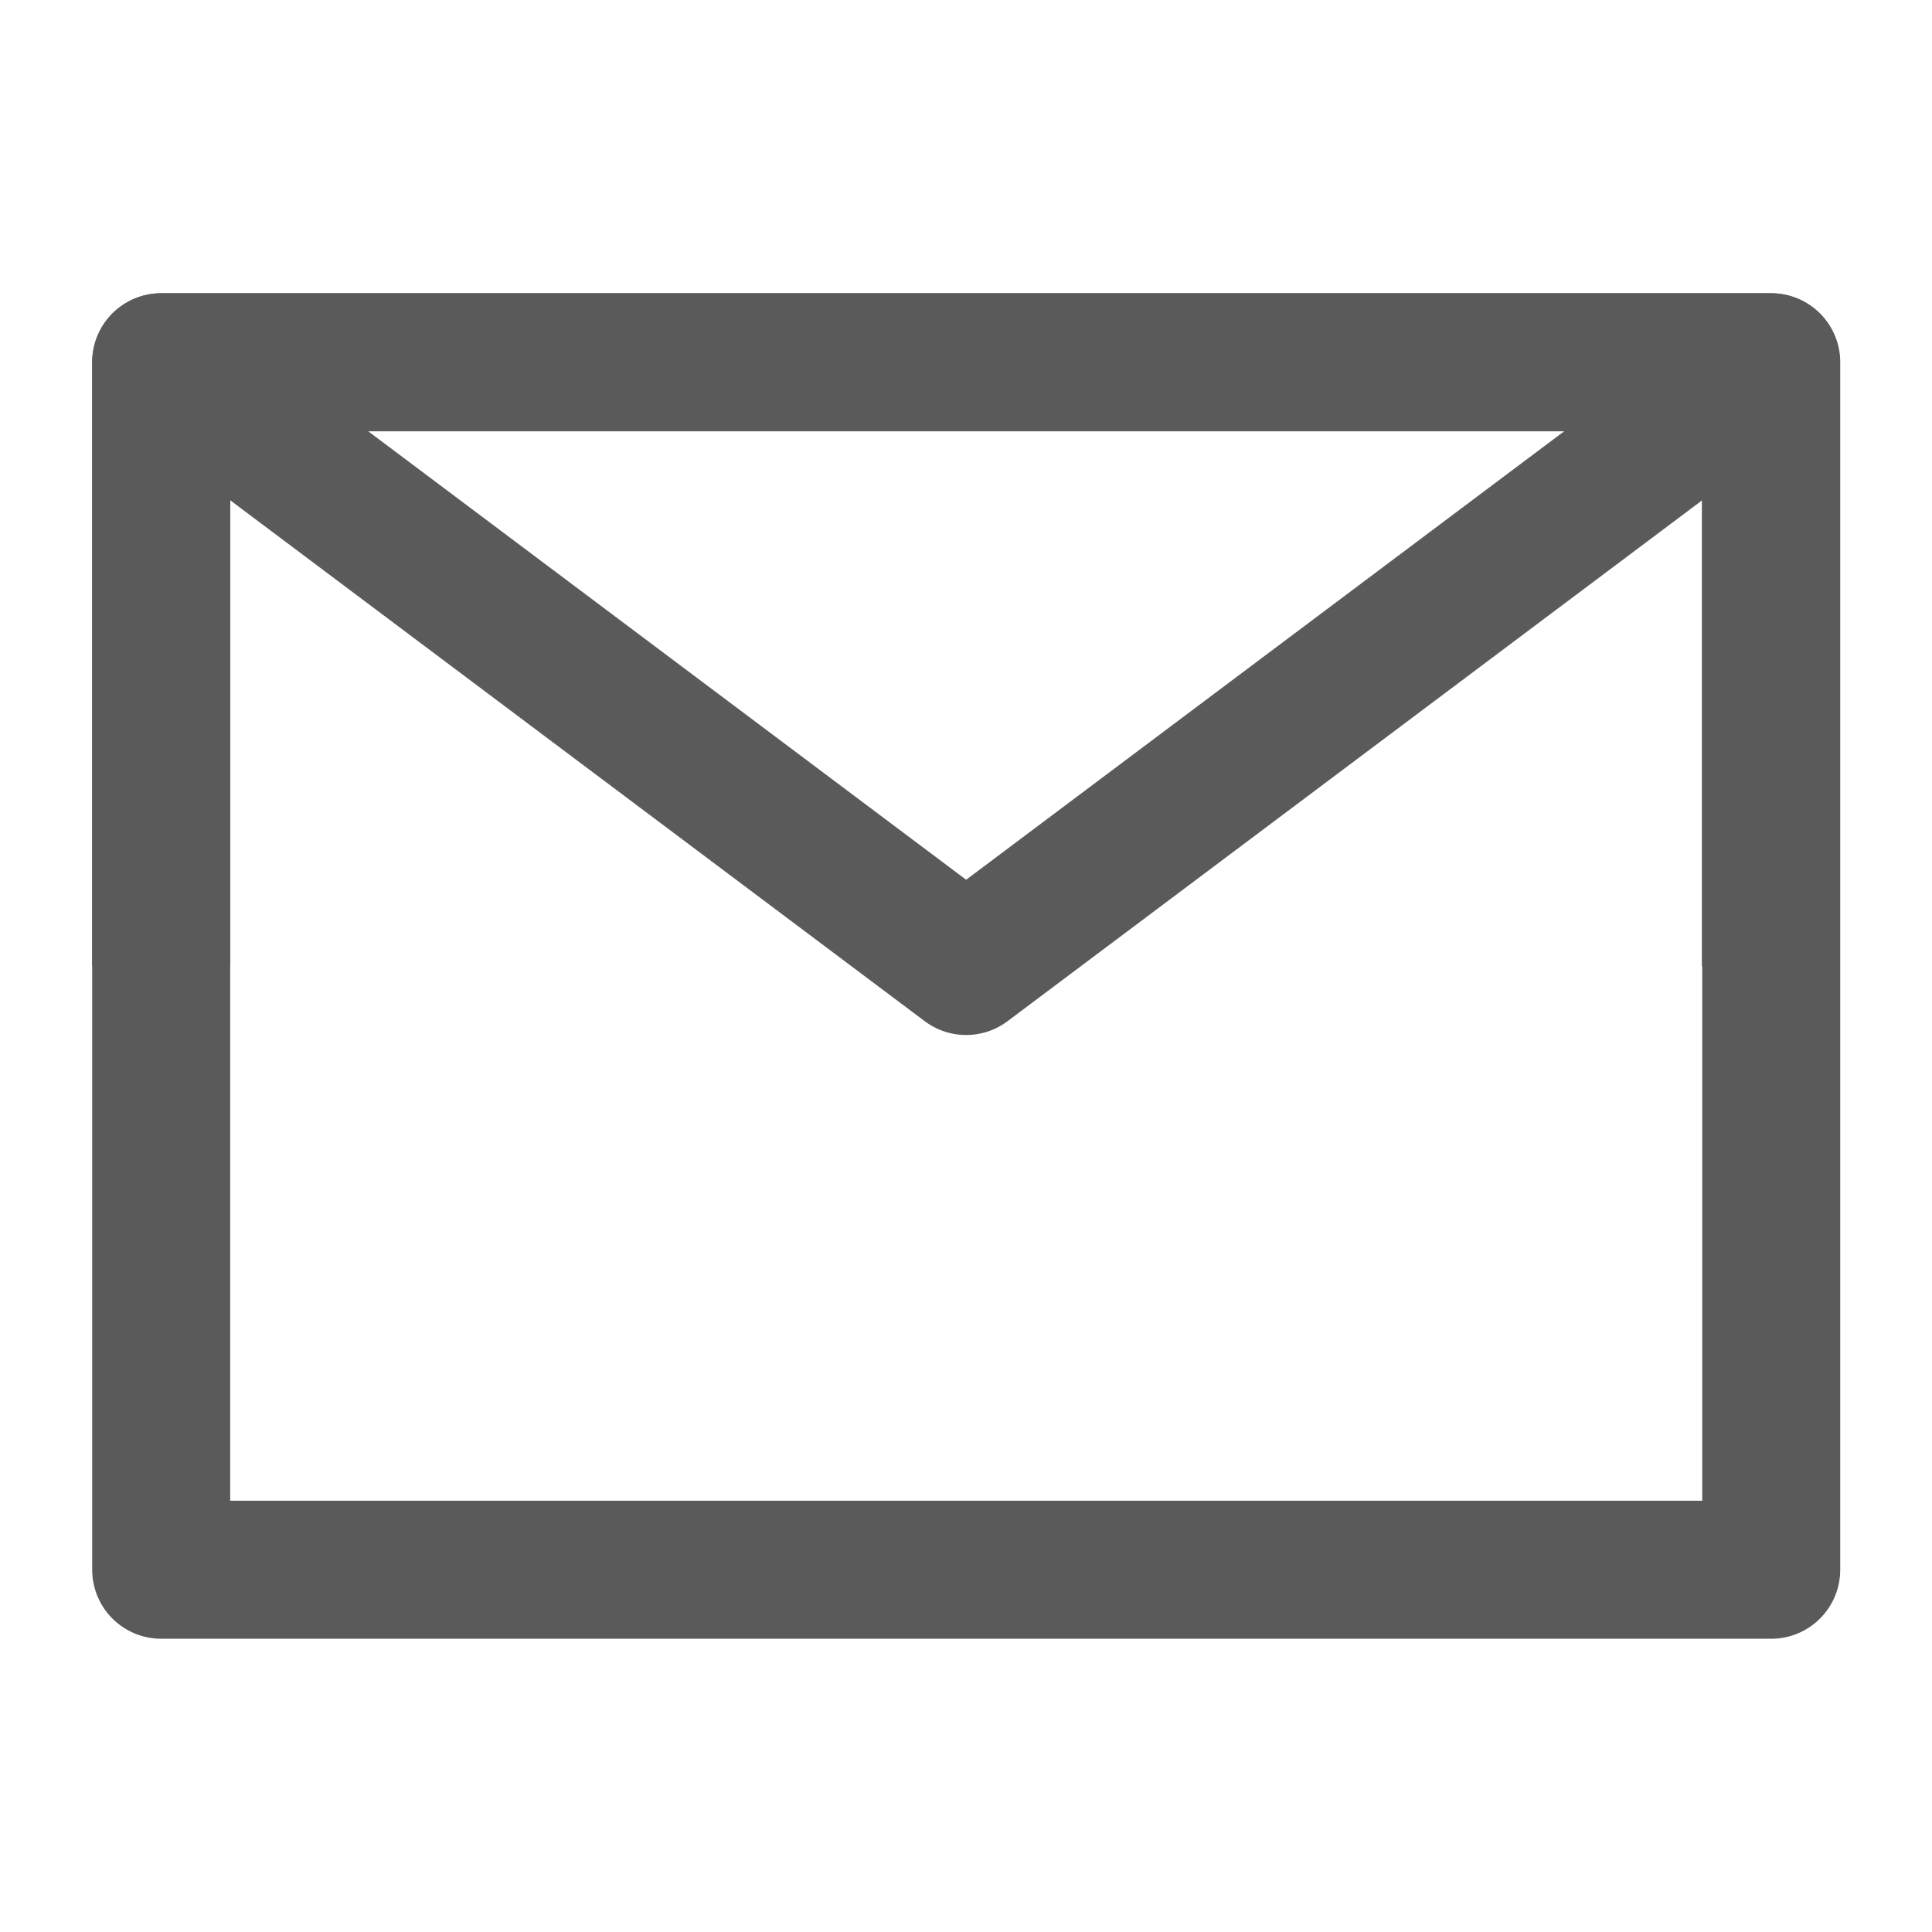 <svg width="14" height="14" viewBox="0 0 14 14" fill="none" xmlns="http://www.w3.org/2000/svg">
<path d="M1.168 11.375H12.835V7V2.625H7.001H1.168V7V11.375Z" stroke="#5A5A5A" stroke-linejoin="round"/>
<path d="M1.168 2.625L7.001 7L12.835 2.625" stroke="#5A5A5A" stroke-linejoin="round"/>
<path d="M7.001 2.625H1.168V7" stroke="#5A5A5A" stroke-linejoin="round"/>
<path d="M12.833 7V2.625H7" stroke="#5A5A5A" stroke-linejoin="round"/>
</svg>
